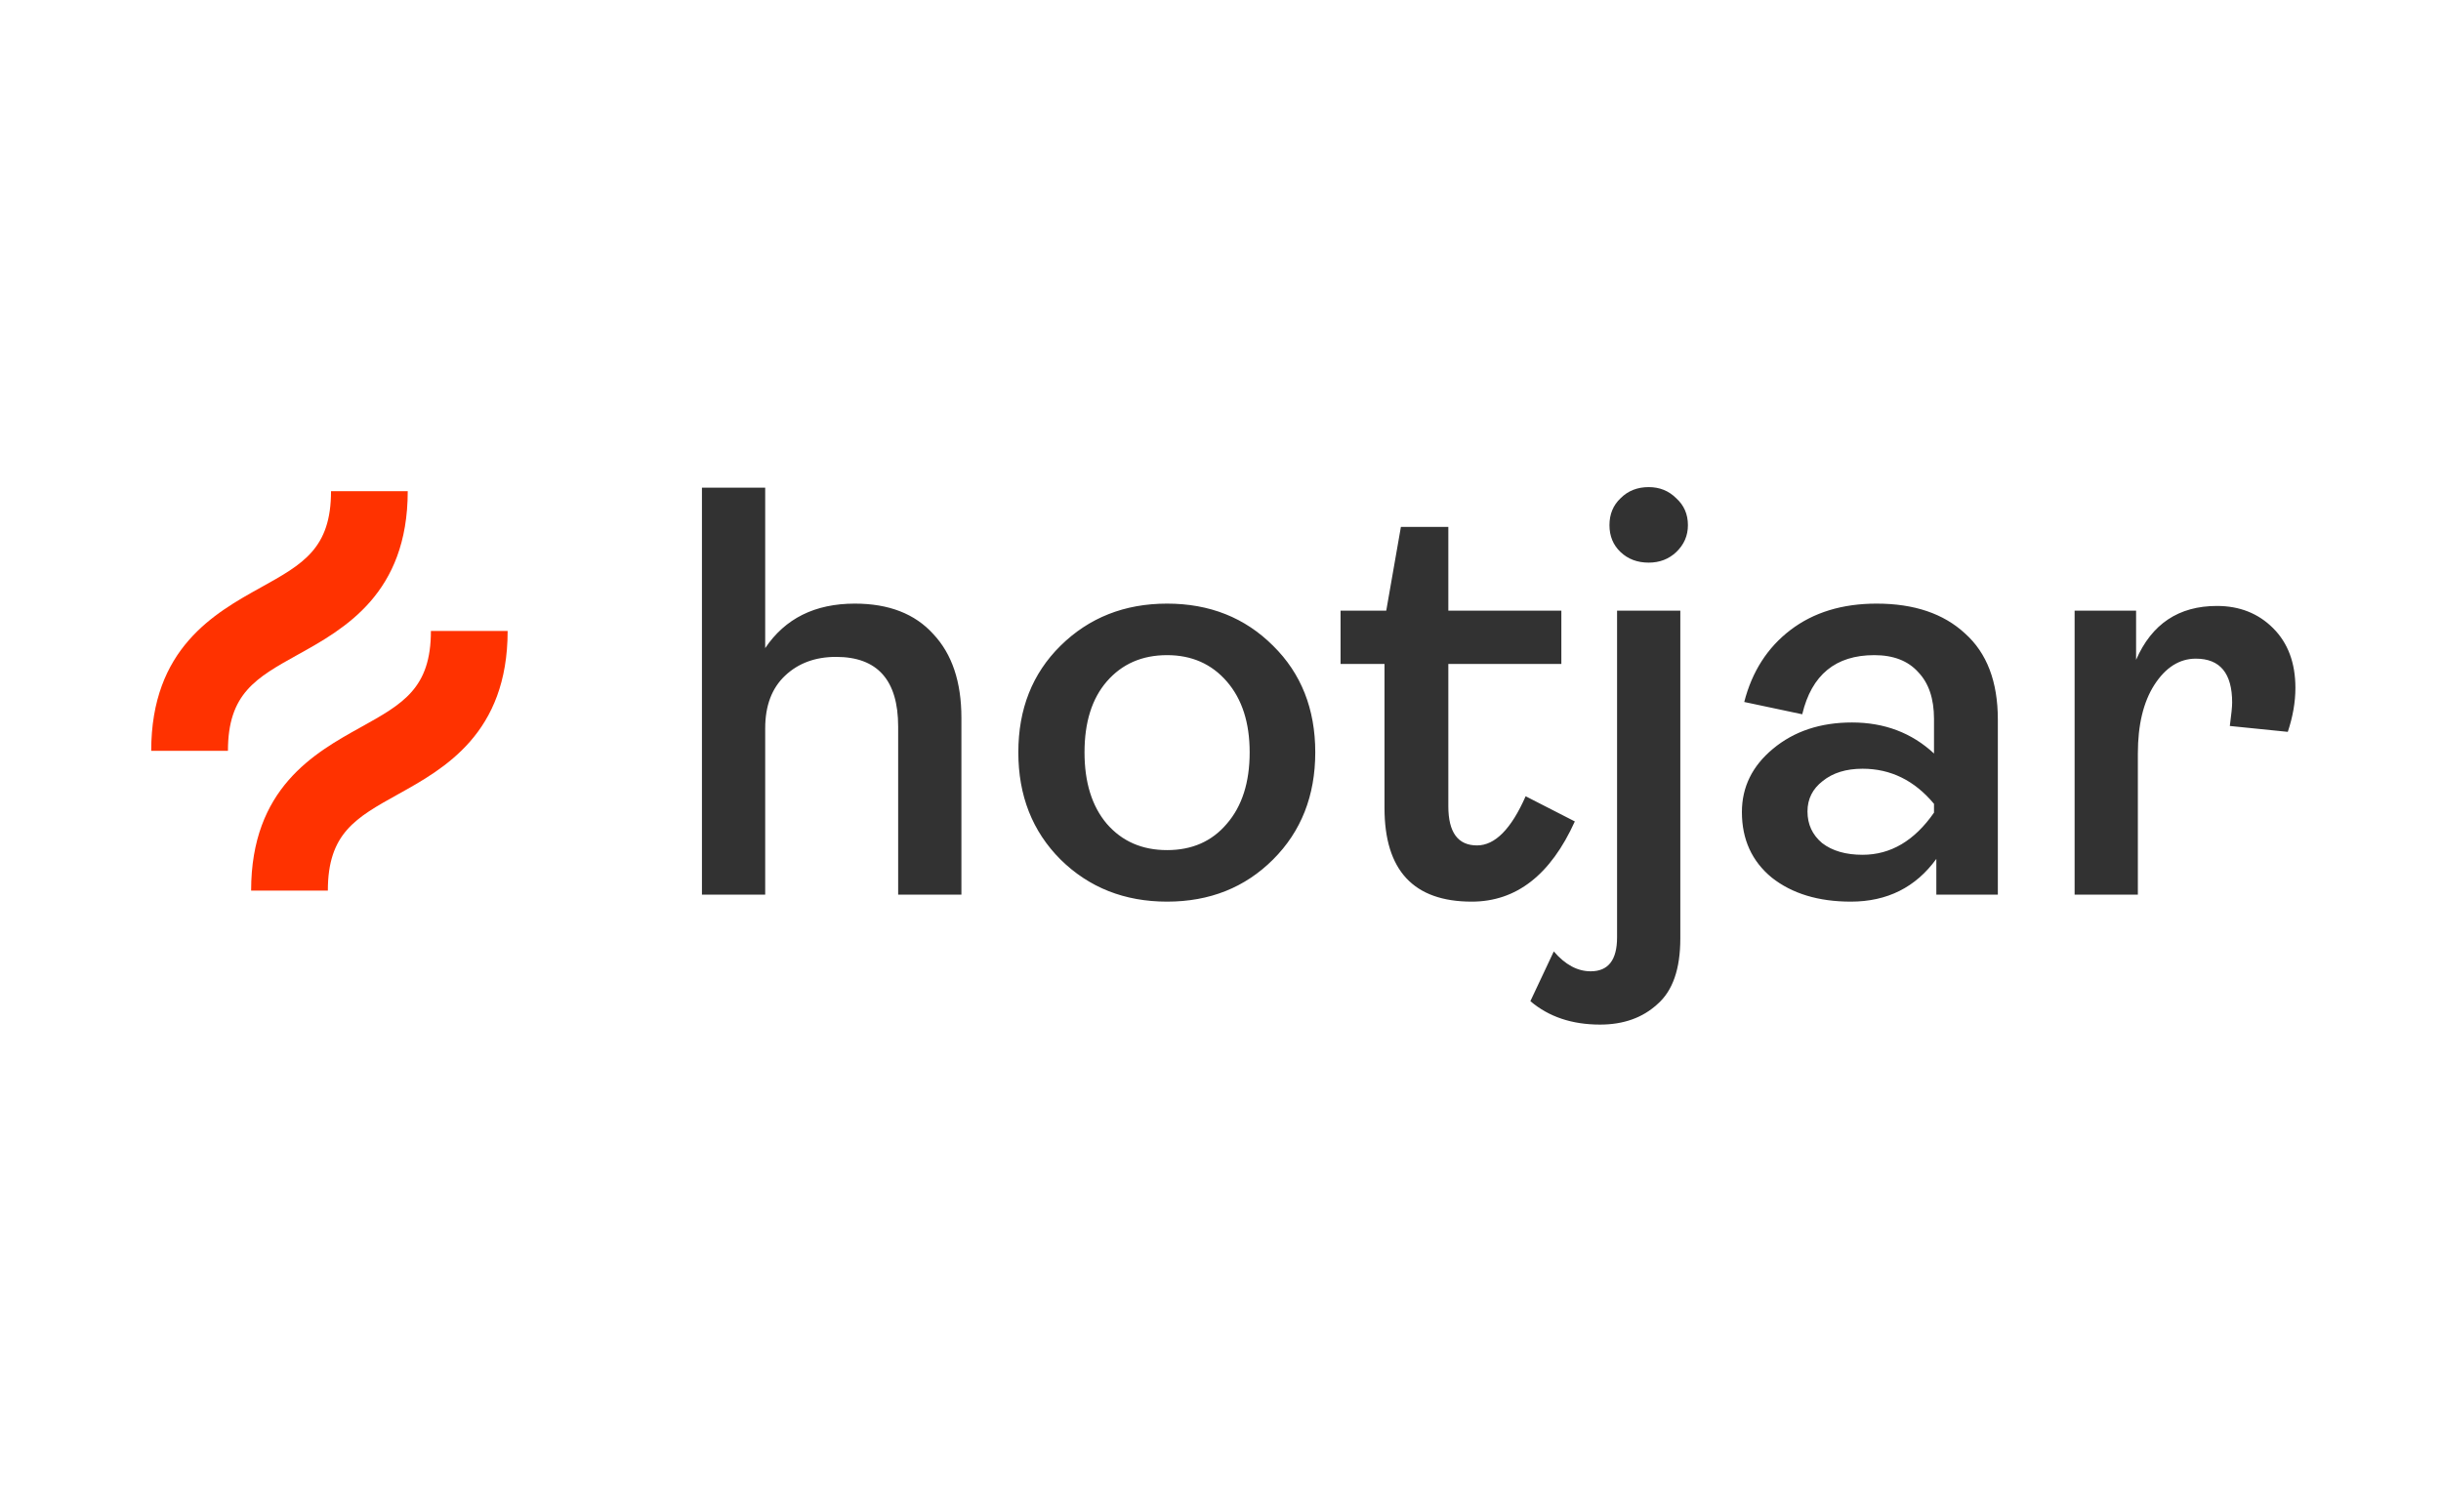 <svg width="113" height="70" viewBox="0 0 113 70" fill="none" xmlns="http://www.w3.org/2000/svg">
<path d="M13.8 30.308C15.942 29.118 18.875 27.488 18.875 22.744H15.324C15.324 25.398 14.031 26.116 12.075 27.203C9.933 28.393 7 30.023 7 34.767H10.552C10.552 32.113 11.844 31.395 13.8 30.308Z" fill="#FF3200"/>
<path d="M19.948 29.217C19.948 31.871 18.656 32.589 16.7 33.676C14.559 34.866 11.625 36.496 11.625 41.24H15.177C15.177 38.585 16.469 37.868 18.425 36.781C20.567 35.591 23.5 33.961 23.5 29.217H19.948Z" fill="#FF3200"/>
<path d="M32.495 41.426V22.583H35.423V30.012C36.345 28.638 37.728 27.951 39.571 27.951C41.144 27.951 42.355 28.421 43.204 29.361C44.072 30.283 44.506 31.575 44.506 33.238V41.426H41.578V33.645C41.578 31.494 40.62 30.418 38.704 30.418C37.746 30.418 36.959 30.707 36.345 31.286C35.73 31.864 35.423 32.678 35.423 33.726V41.426H32.495ZM58.935 39.799C57.633 41.1 55.998 41.751 54.027 41.751C52.057 41.751 50.412 41.1 49.093 39.799C47.792 38.498 47.141 36.844 47.141 34.837C47.141 32.831 47.792 31.186 49.093 29.903C50.412 28.602 52.057 27.951 54.027 27.951C55.998 27.951 57.633 28.602 58.935 29.903C60.236 31.186 60.887 32.831 60.887 34.837C60.887 36.844 60.236 38.498 58.935 39.799ZM51.235 38.145C51.94 38.959 52.871 39.365 54.027 39.365C55.184 39.365 56.106 38.959 56.793 38.145C57.498 37.332 57.85 36.229 57.85 34.837C57.85 33.464 57.498 32.37 56.793 31.557C56.088 30.744 55.166 30.337 54.027 30.337C52.871 30.337 51.94 30.744 51.235 31.557C50.548 32.352 50.205 33.446 50.205 34.837C50.205 36.229 50.548 37.332 51.235 38.145ZM68.131 41.751C65.439 41.751 64.092 40.305 64.092 37.413V30.744H62.058V28.276H64.173L64.851 24.399H67.047V28.276H72.279V30.744H67.047V37.332C67.047 38.543 67.49 39.148 68.375 39.148C69.207 39.148 69.957 38.389 70.626 36.871L72.903 38.037C71.783 40.513 70.192 41.751 68.131 41.751ZM76.322 26.053C75.798 26.053 75.364 25.89 75.021 25.565C74.677 25.24 74.506 24.824 74.506 24.318C74.506 23.812 74.677 23.396 75.021 23.071C75.364 22.727 75.798 22.556 76.322 22.556C76.828 22.556 77.252 22.727 77.596 23.071C77.957 23.396 78.138 23.812 78.138 24.318C78.138 24.806 77.957 25.222 77.596 25.565C77.252 25.89 76.828 26.053 76.322 26.053ZM74.072 47.445C72.77 47.445 71.695 47.083 70.845 46.36L71.929 44.056C72.454 44.67 73.023 44.977 73.638 44.977C74.451 44.977 74.858 44.453 74.858 43.405V28.276H77.786V43.459C77.786 44.869 77.434 45.881 76.729 46.496C76.042 47.128 75.156 47.445 74.072 47.445ZM85.68 41.751C84.18 41.751 82.96 41.381 82.02 40.639C81.098 39.88 80.637 38.868 80.637 37.603C80.637 36.446 81.116 35.47 82.074 34.675C83.05 33.861 84.27 33.455 85.734 33.455C87.234 33.455 88.499 33.934 89.53 34.892V33.292C89.53 32.352 89.285 31.629 88.798 31.123C88.328 30.599 87.65 30.337 86.764 30.337C84.975 30.337 83.864 31.25 83.43 33.075L80.745 32.506C81.107 31.096 81.821 29.984 82.887 29.171C83.954 28.358 85.282 27.951 86.873 27.951C88.608 27.951 89.972 28.412 90.967 29.334C91.979 30.238 92.485 31.566 92.485 33.319V41.426H89.638V39.772C88.68 41.091 87.361 41.751 85.68 41.751ZM86.222 39.582C87.524 39.582 88.626 38.931 89.53 37.63V37.223C88.626 36.139 87.524 35.597 86.222 35.597C85.463 35.597 84.849 35.786 84.378 36.166C83.909 36.528 83.673 36.997 83.673 37.576C83.673 38.172 83.899 38.66 84.351 39.04C84.821 39.401 85.445 39.582 86.222 39.582ZM96.039 41.426V28.276H98.885V30.554C99.609 28.891 100.856 28.059 102.627 28.059C103.676 28.059 104.544 28.403 105.23 29.09C105.917 29.777 106.26 30.698 106.26 31.855C106.26 32.506 106.143 33.184 105.908 33.889L103.224 33.617C103.297 33.075 103.332 32.714 103.332 32.533C103.332 31.177 102.772 30.5 101.651 30.5C100.892 30.5 100.25 30.906 99.726 31.72C99.22 32.515 98.967 33.572 98.967 34.892V41.426H96.039Z" fill="#323232"/>
</svg>
